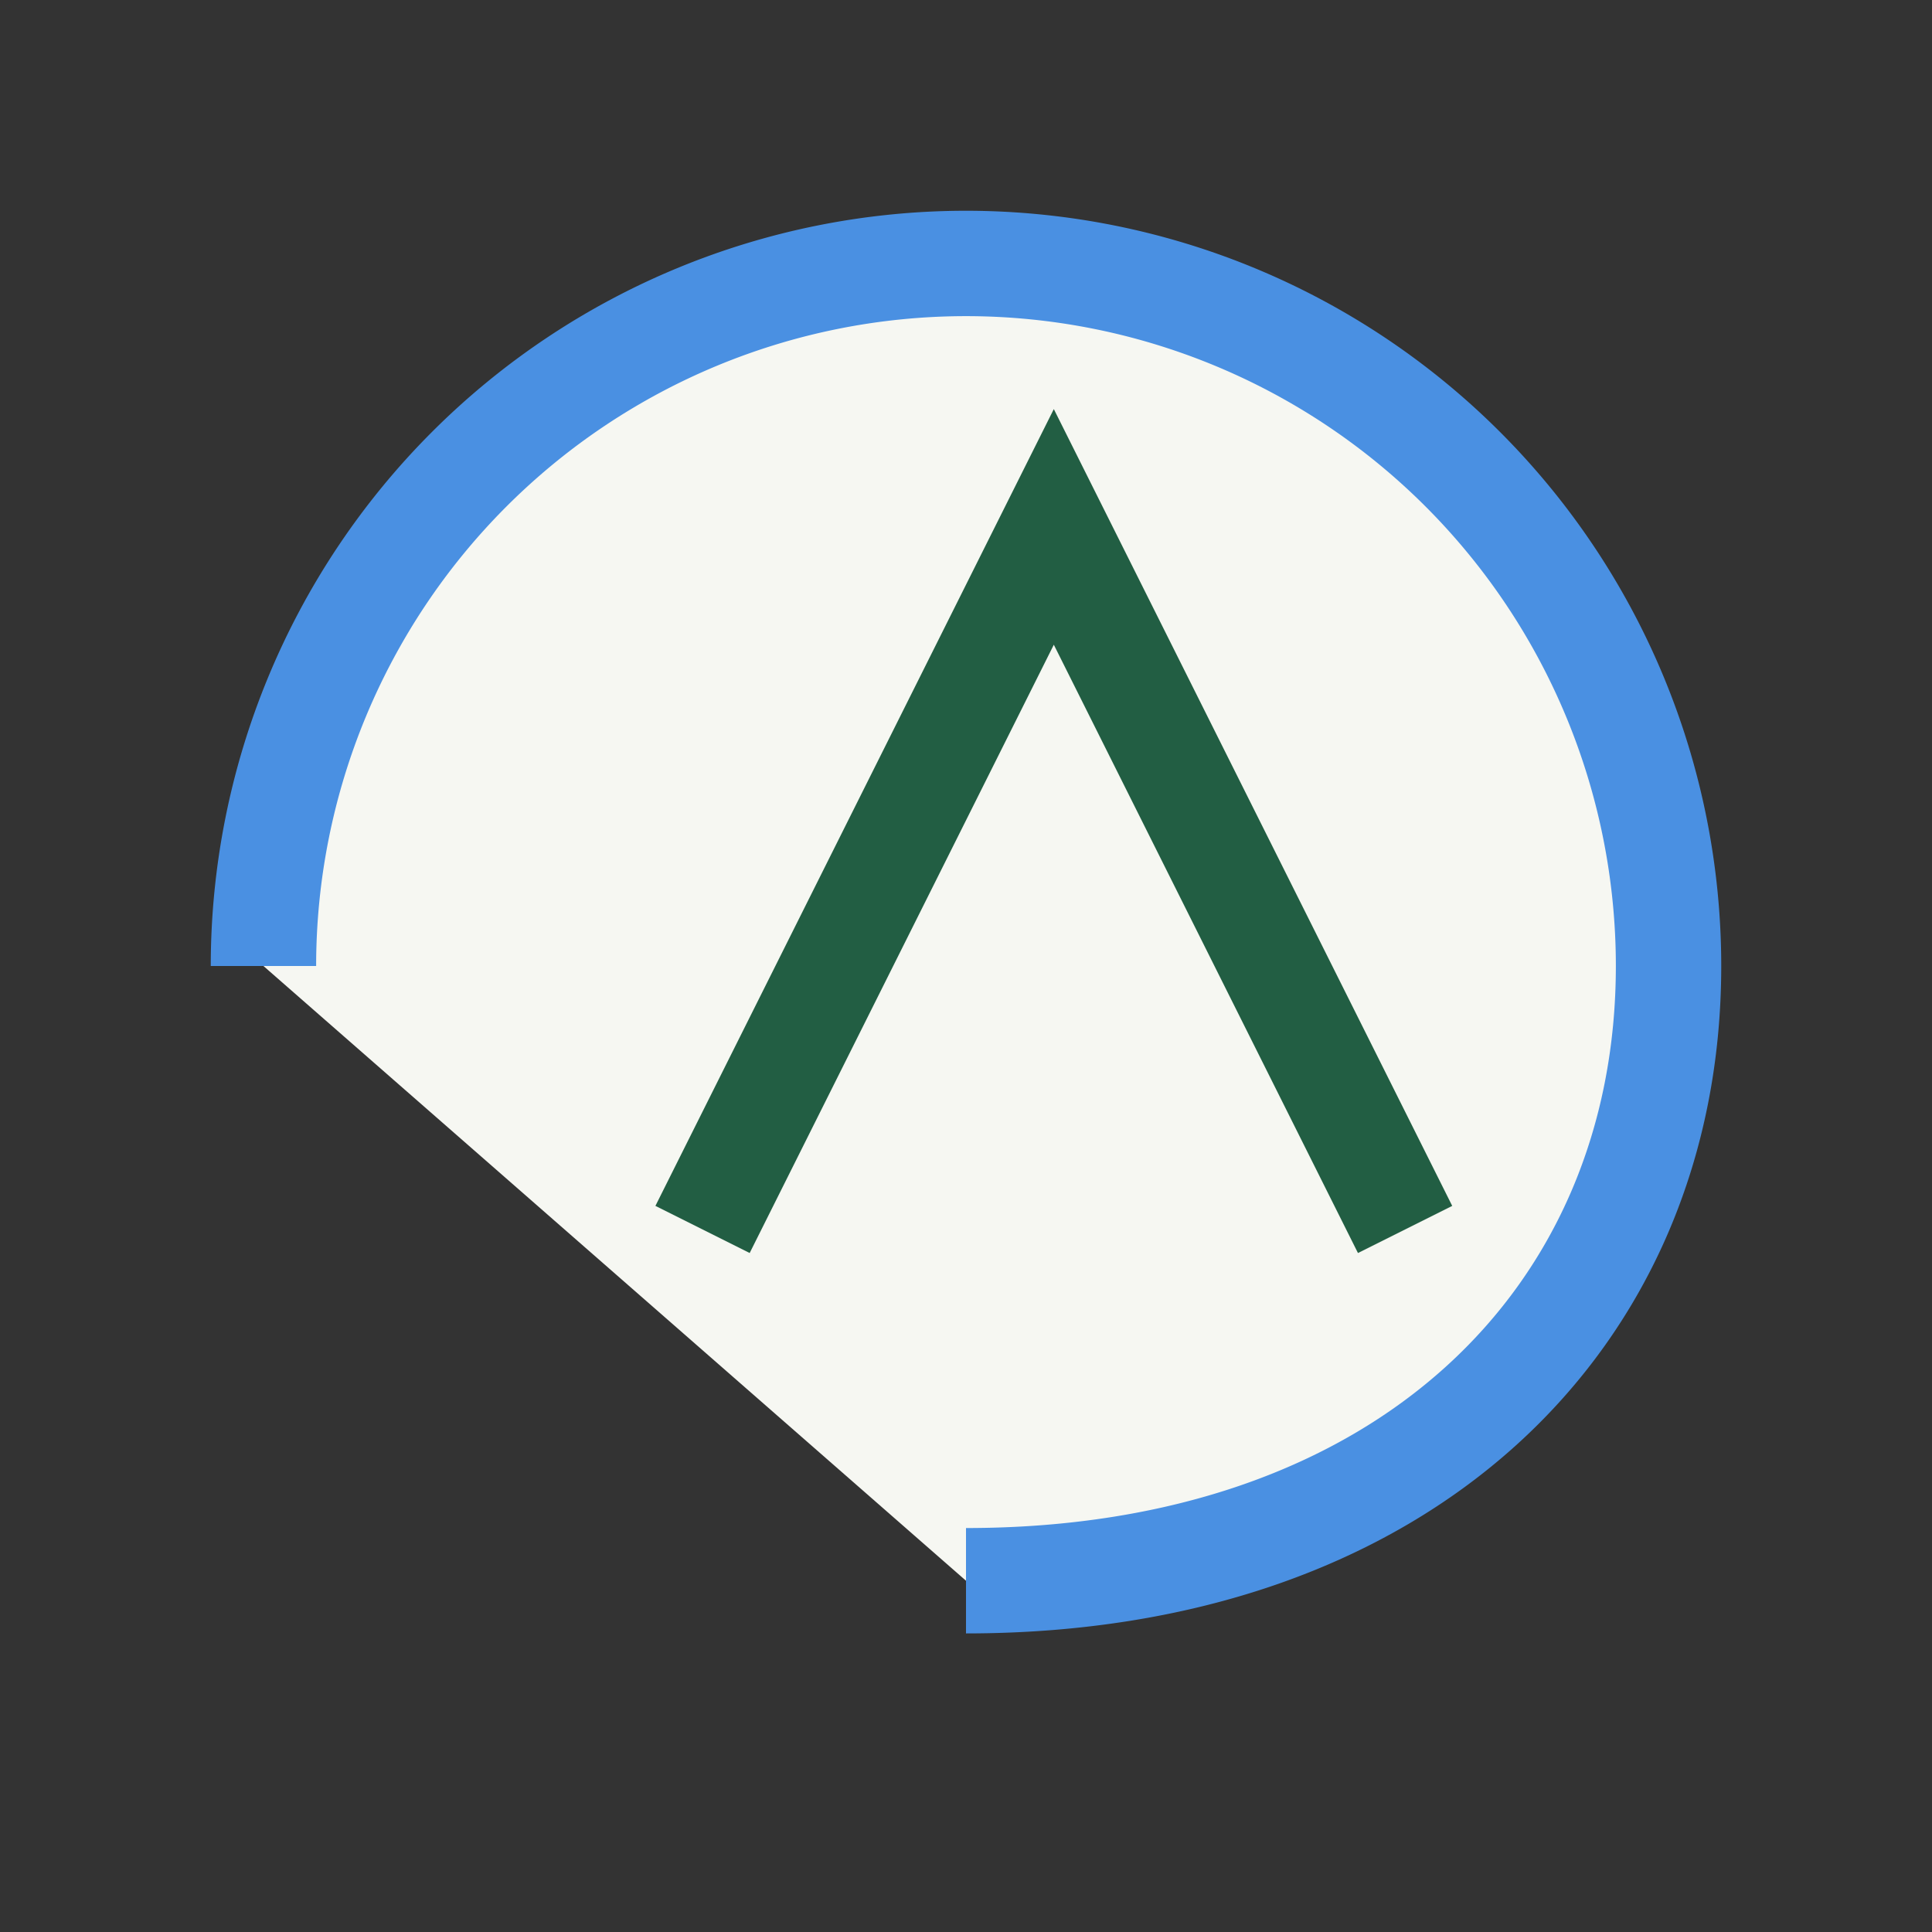 <?xml version="1.0" encoding="UTF-8"?>
<svg xmlns="http://www.w3.org/2000/svg" width="22" height="22" viewBox="0 0 22 22"><rect x="0" y="0" width="22" height="22" fill="#333333" stroke="none"/><path d="M3 11a8 8 0 0 1 16 0c0 4-3 7-8 7" fill="#F6F7F2" stroke="#4A90E2" stroke-width="1.2"/><path d="M8 14l4-8 4 8" fill="none" stroke="#225E43" stroke-width="1.2"/></svg>